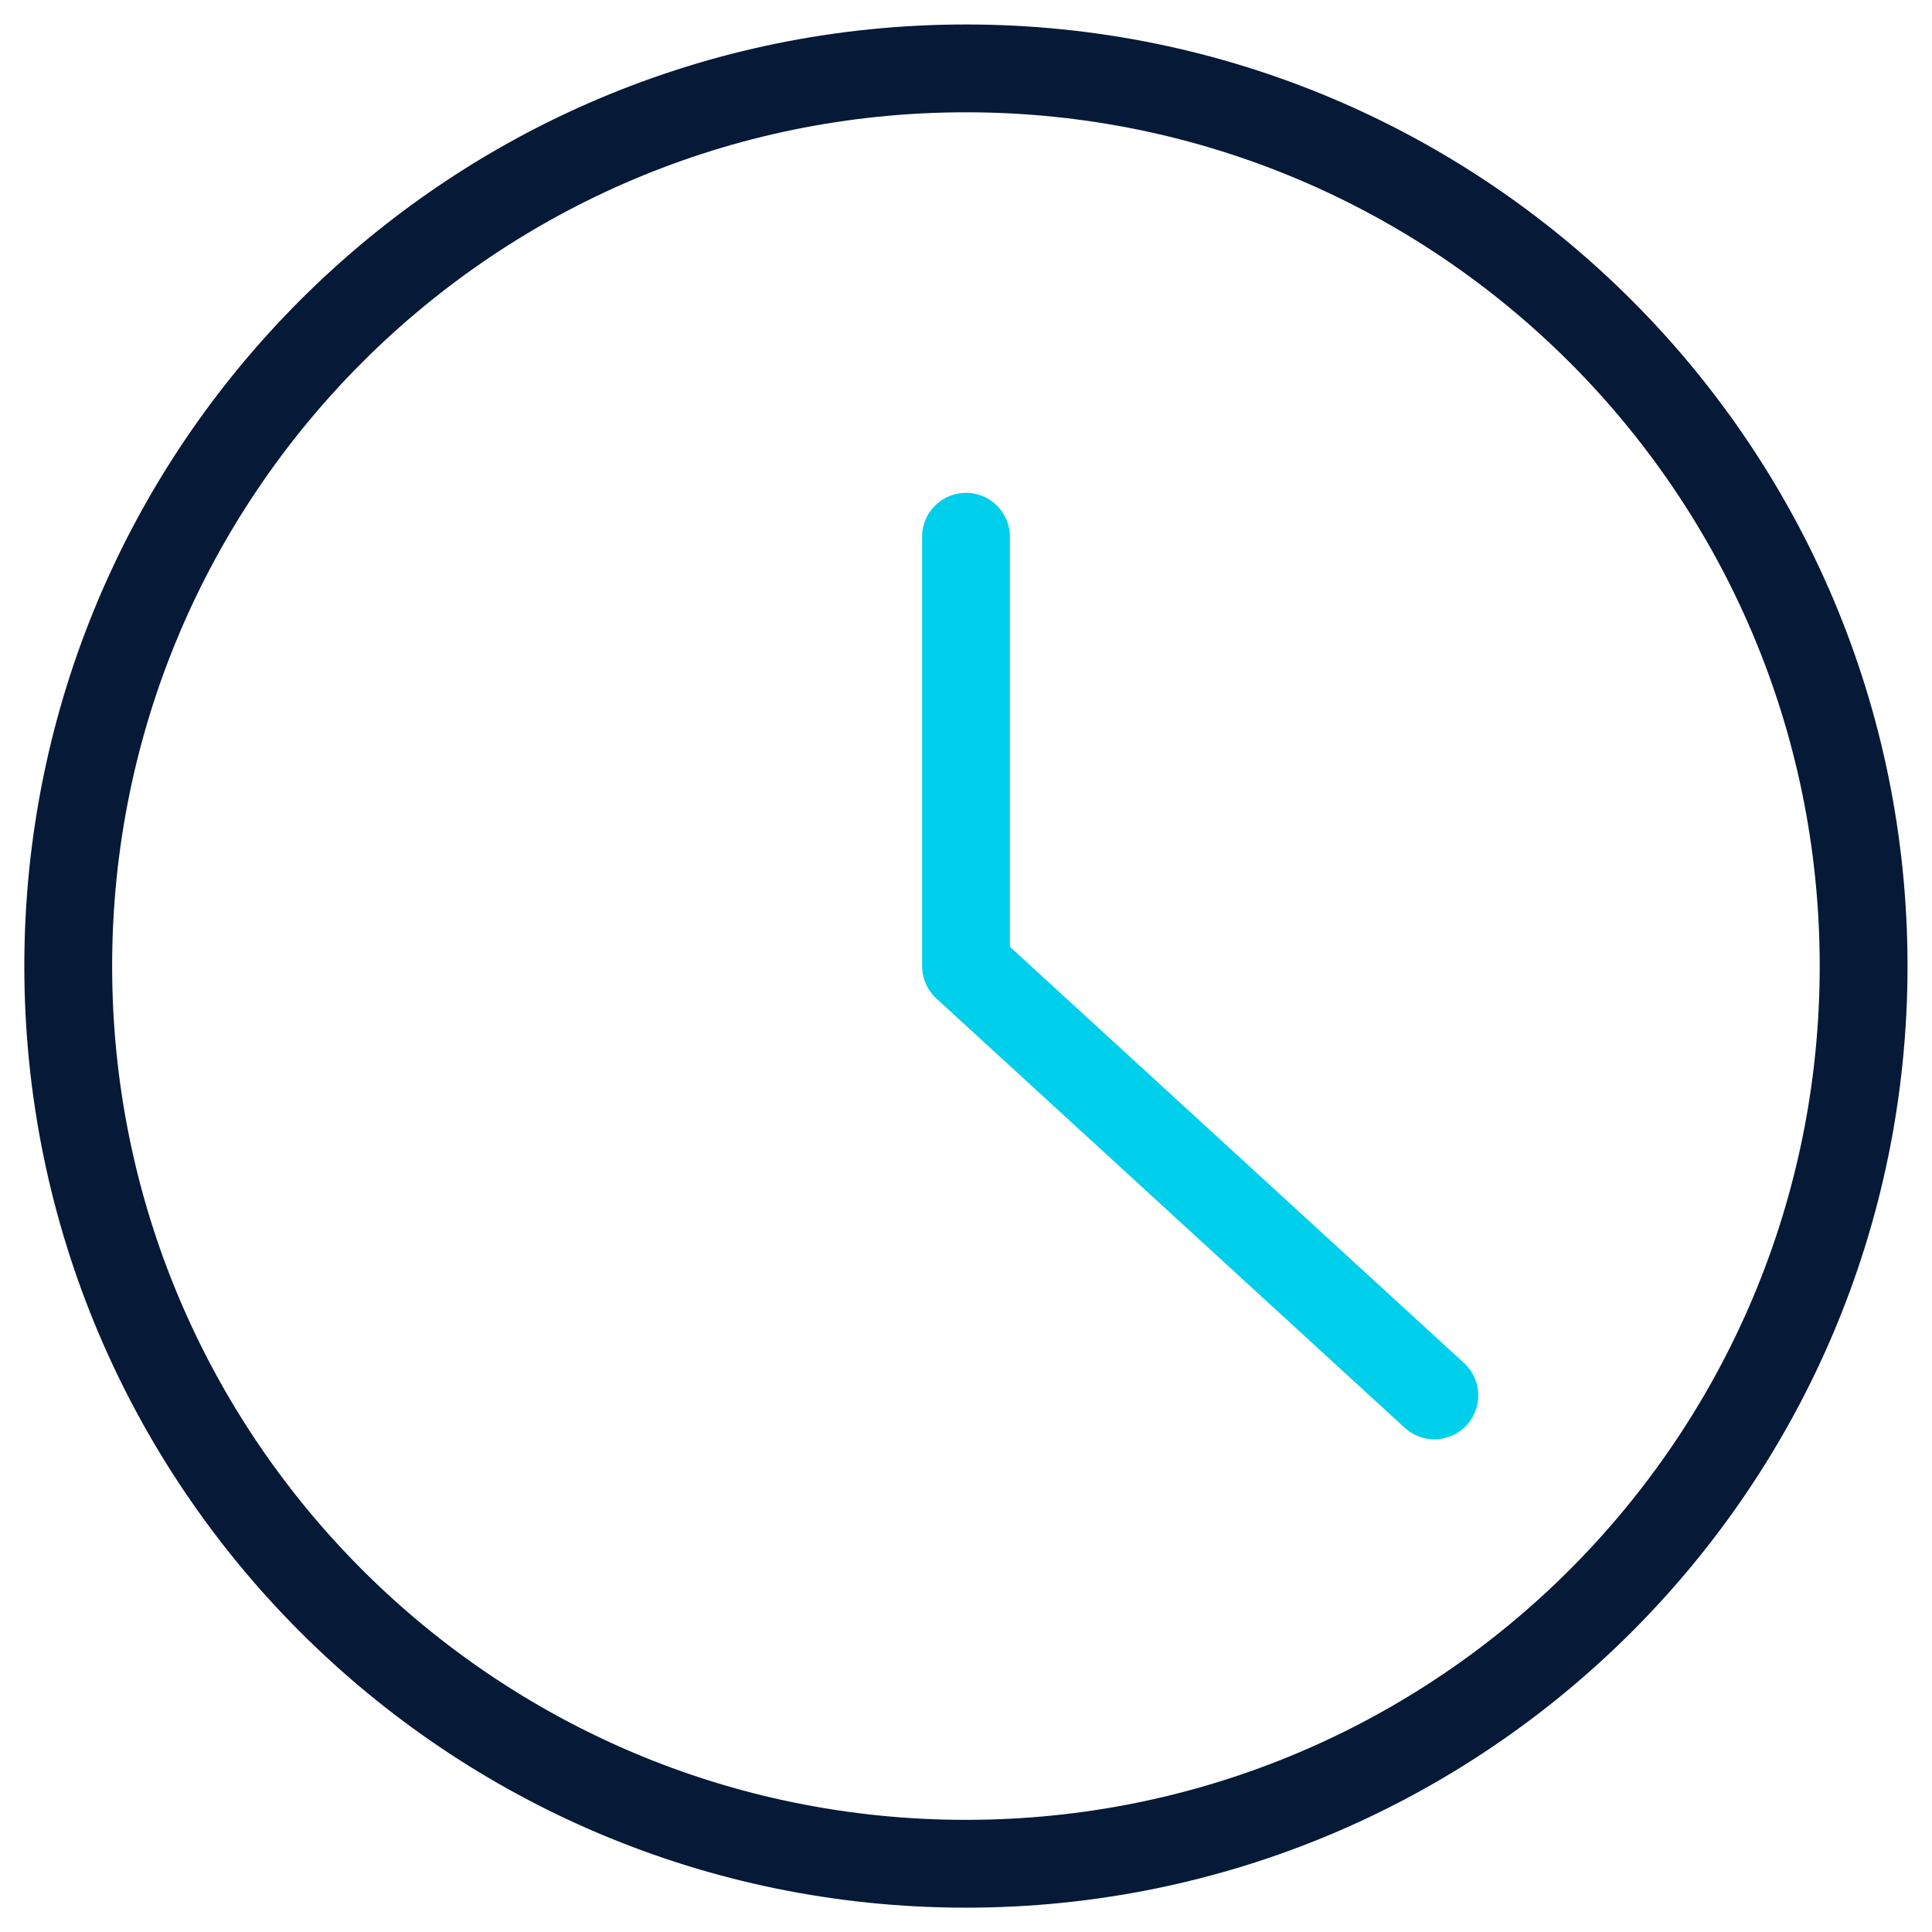 <svg width="66" height="66" viewBox="0 0 66 66" fill="none" xmlns="http://www.w3.org/2000/svg">
<path fill-rule="evenodd" clip-rule="evenodd" d="M32.997 63.669C49.934 63.669 63.664 49.939 63.664 33.003C63.664 16.066 49.934 2.336 32.997 2.336C16.061 2.336 2.331 16.066 2.331 33.003C2.331 49.939 16.061 63.669 32.997 63.669Z" stroke="#061937" stroke-width="3" stroke-linecap="round" stroke-linejoin="round"/>
<path d="M33 18.336V33.003L49 47.669" stroke="#00CFEC" stroke-width="3" stroke-linecap="round" stroke-linejoin="round"/>
</svg>
